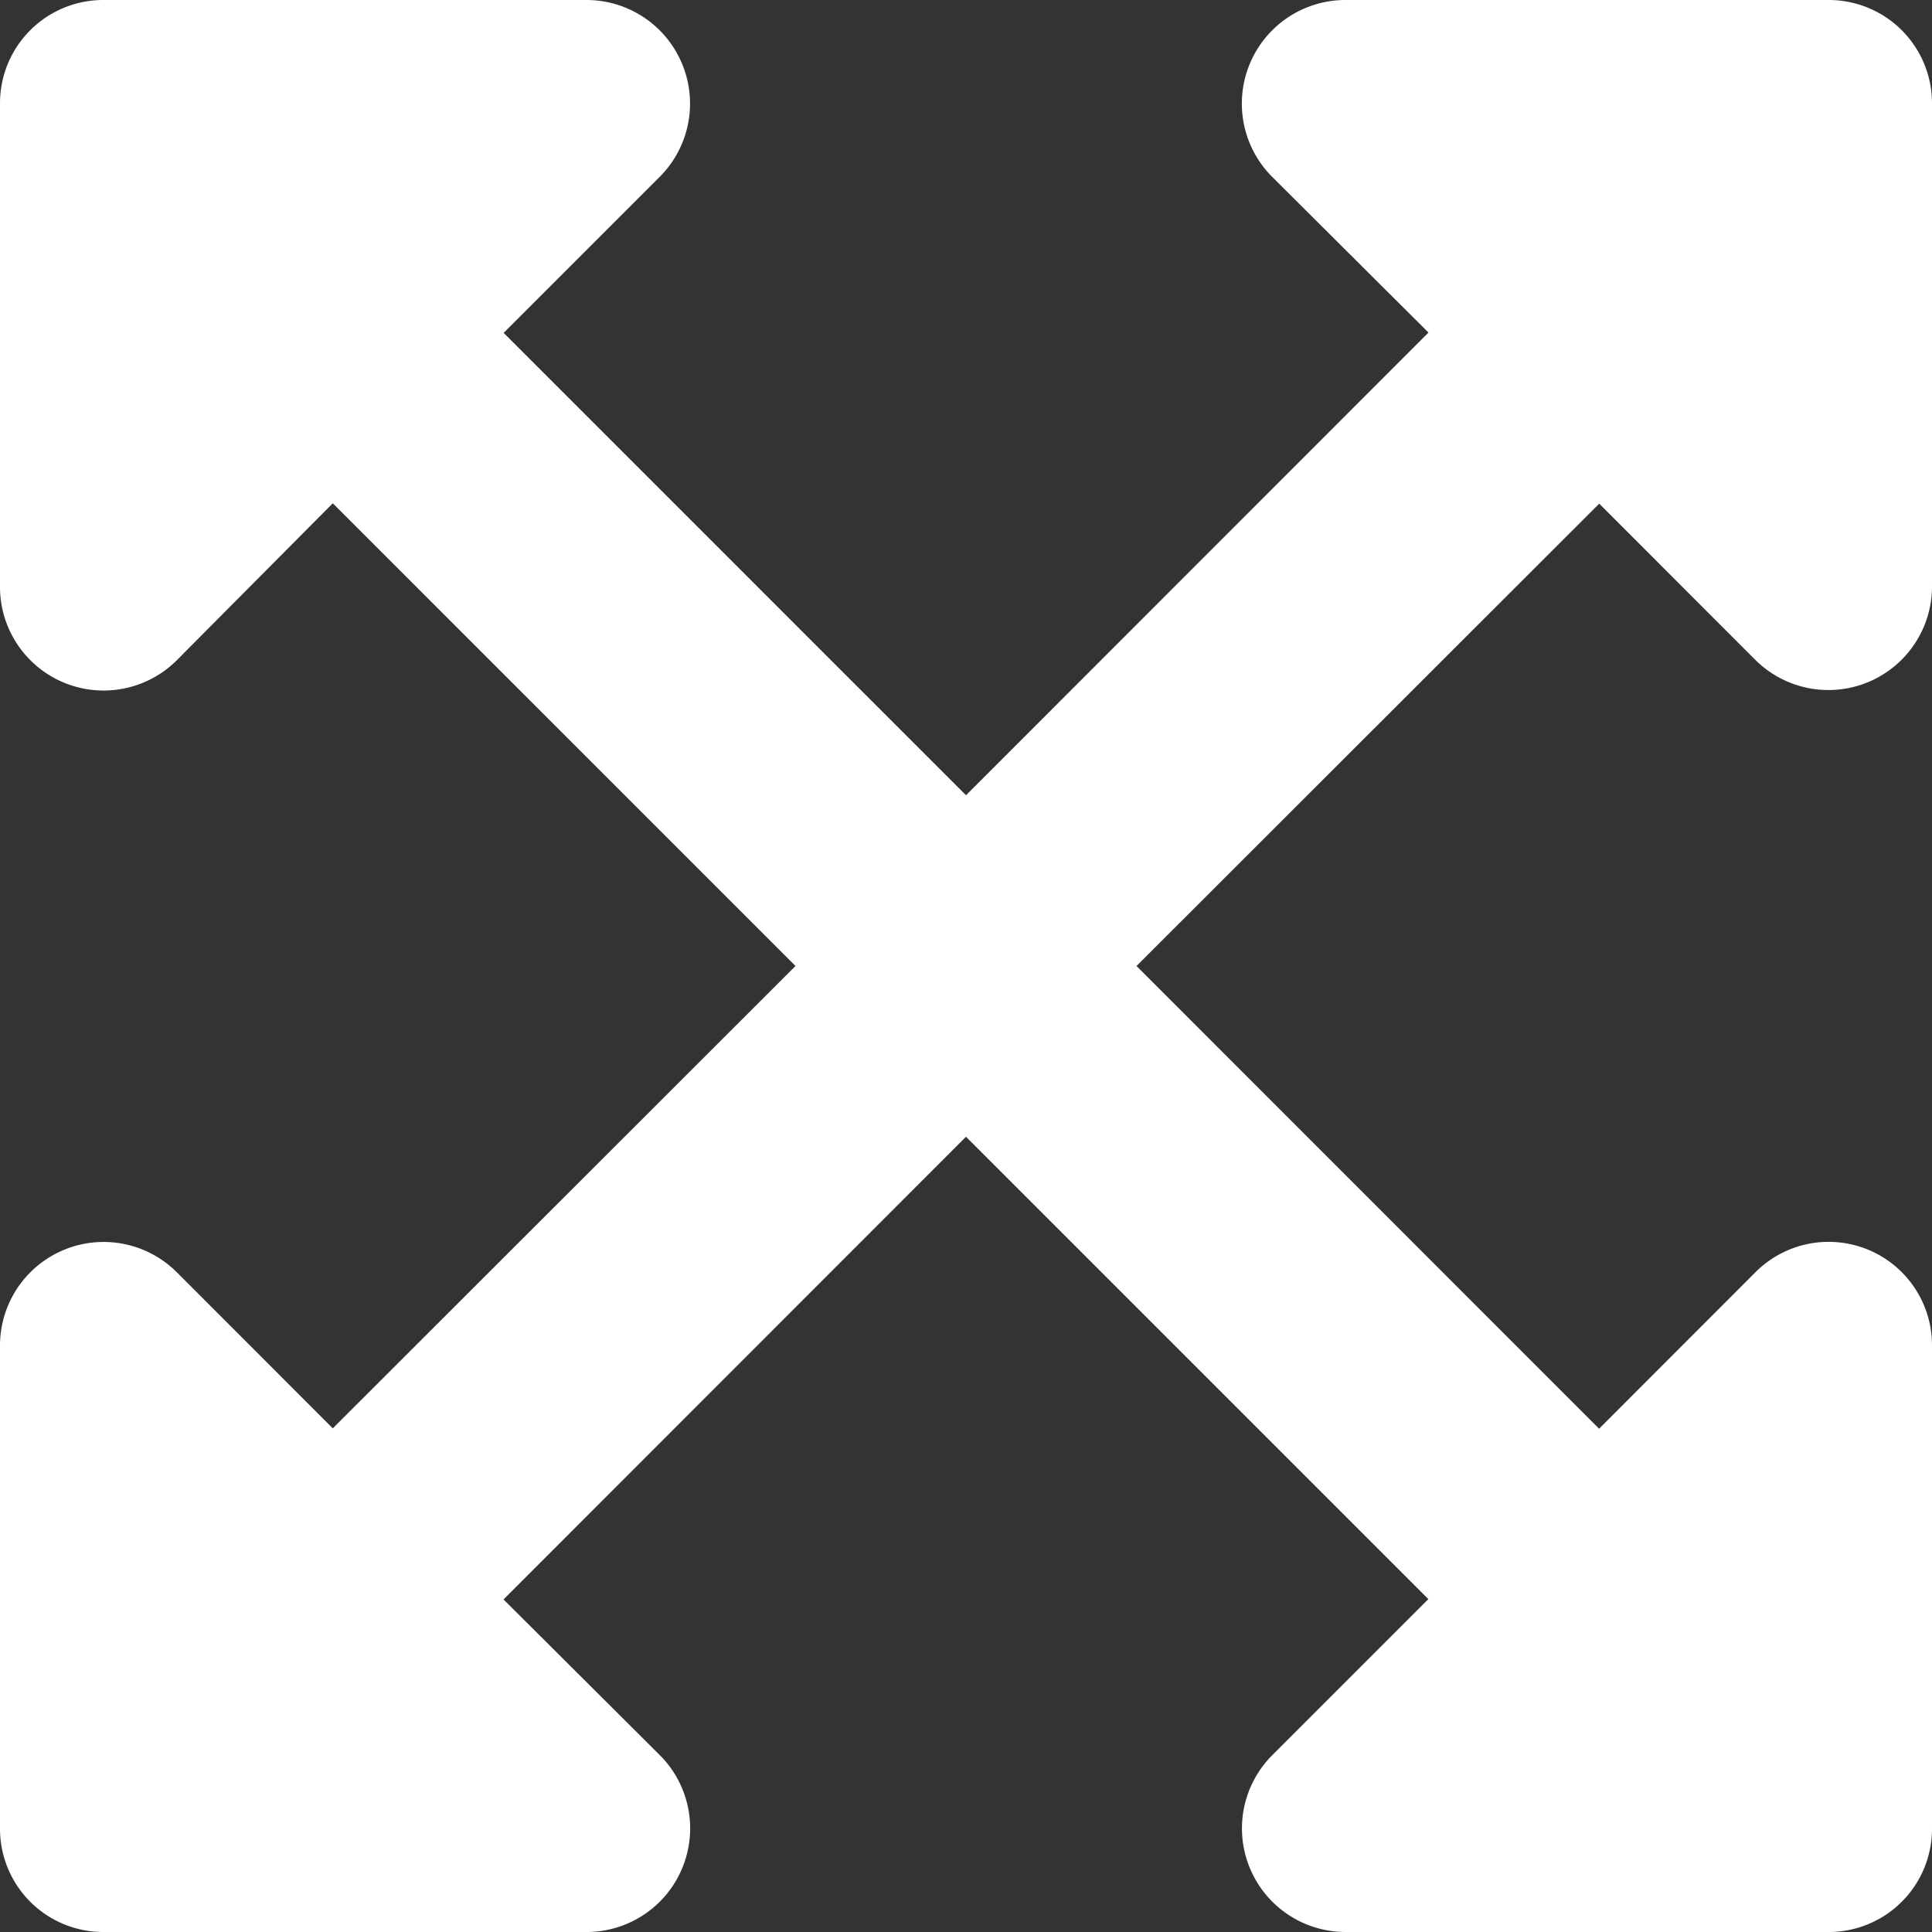 <svg xmlns="http://www.w3.org/2000/svg" width="16" height="16" viewBox="0 0 16 16">
  <rect x="0" y="0" width="16" height="16" fill="#333333" stroke="none"/>
  <path id="expand-arrows-alt" d="M16,43.143v4a.855.855,0,0,1-.857.857h-4a.858.858,0,0,1-.607-1.464l1.293-1.293L8,41.414,4.17,45.246l1.294,1.289A.858.858,0,0,1,4.857,48h-4A.855.855,0,0,1,0,47.143v-4a.858.858,0,0,1,1.464-.607l1.292,1.293L6.588,40,2.756,36.168l-1.292,1.3A.858.858,0,0,1,0,36.857v-4A.855.855,0,0,1,.857,32h4a.858.858,0,0,1,.607,1.464L4.171,34.757,8,38.586l3.83-3.832-1.294-1.289A.858.858,0,0,1,11.143,32h4a.855.855,0,0,1,.857.857v4a.858.858,0,0,1-1.464.607l-1.292-1.293L9.412,40l3.831,3.832,1.292-1.293A.856.856,0,0,1,16,43.143Z" transform="translate(0 -32)" fill="#fff"/>
</svg>
